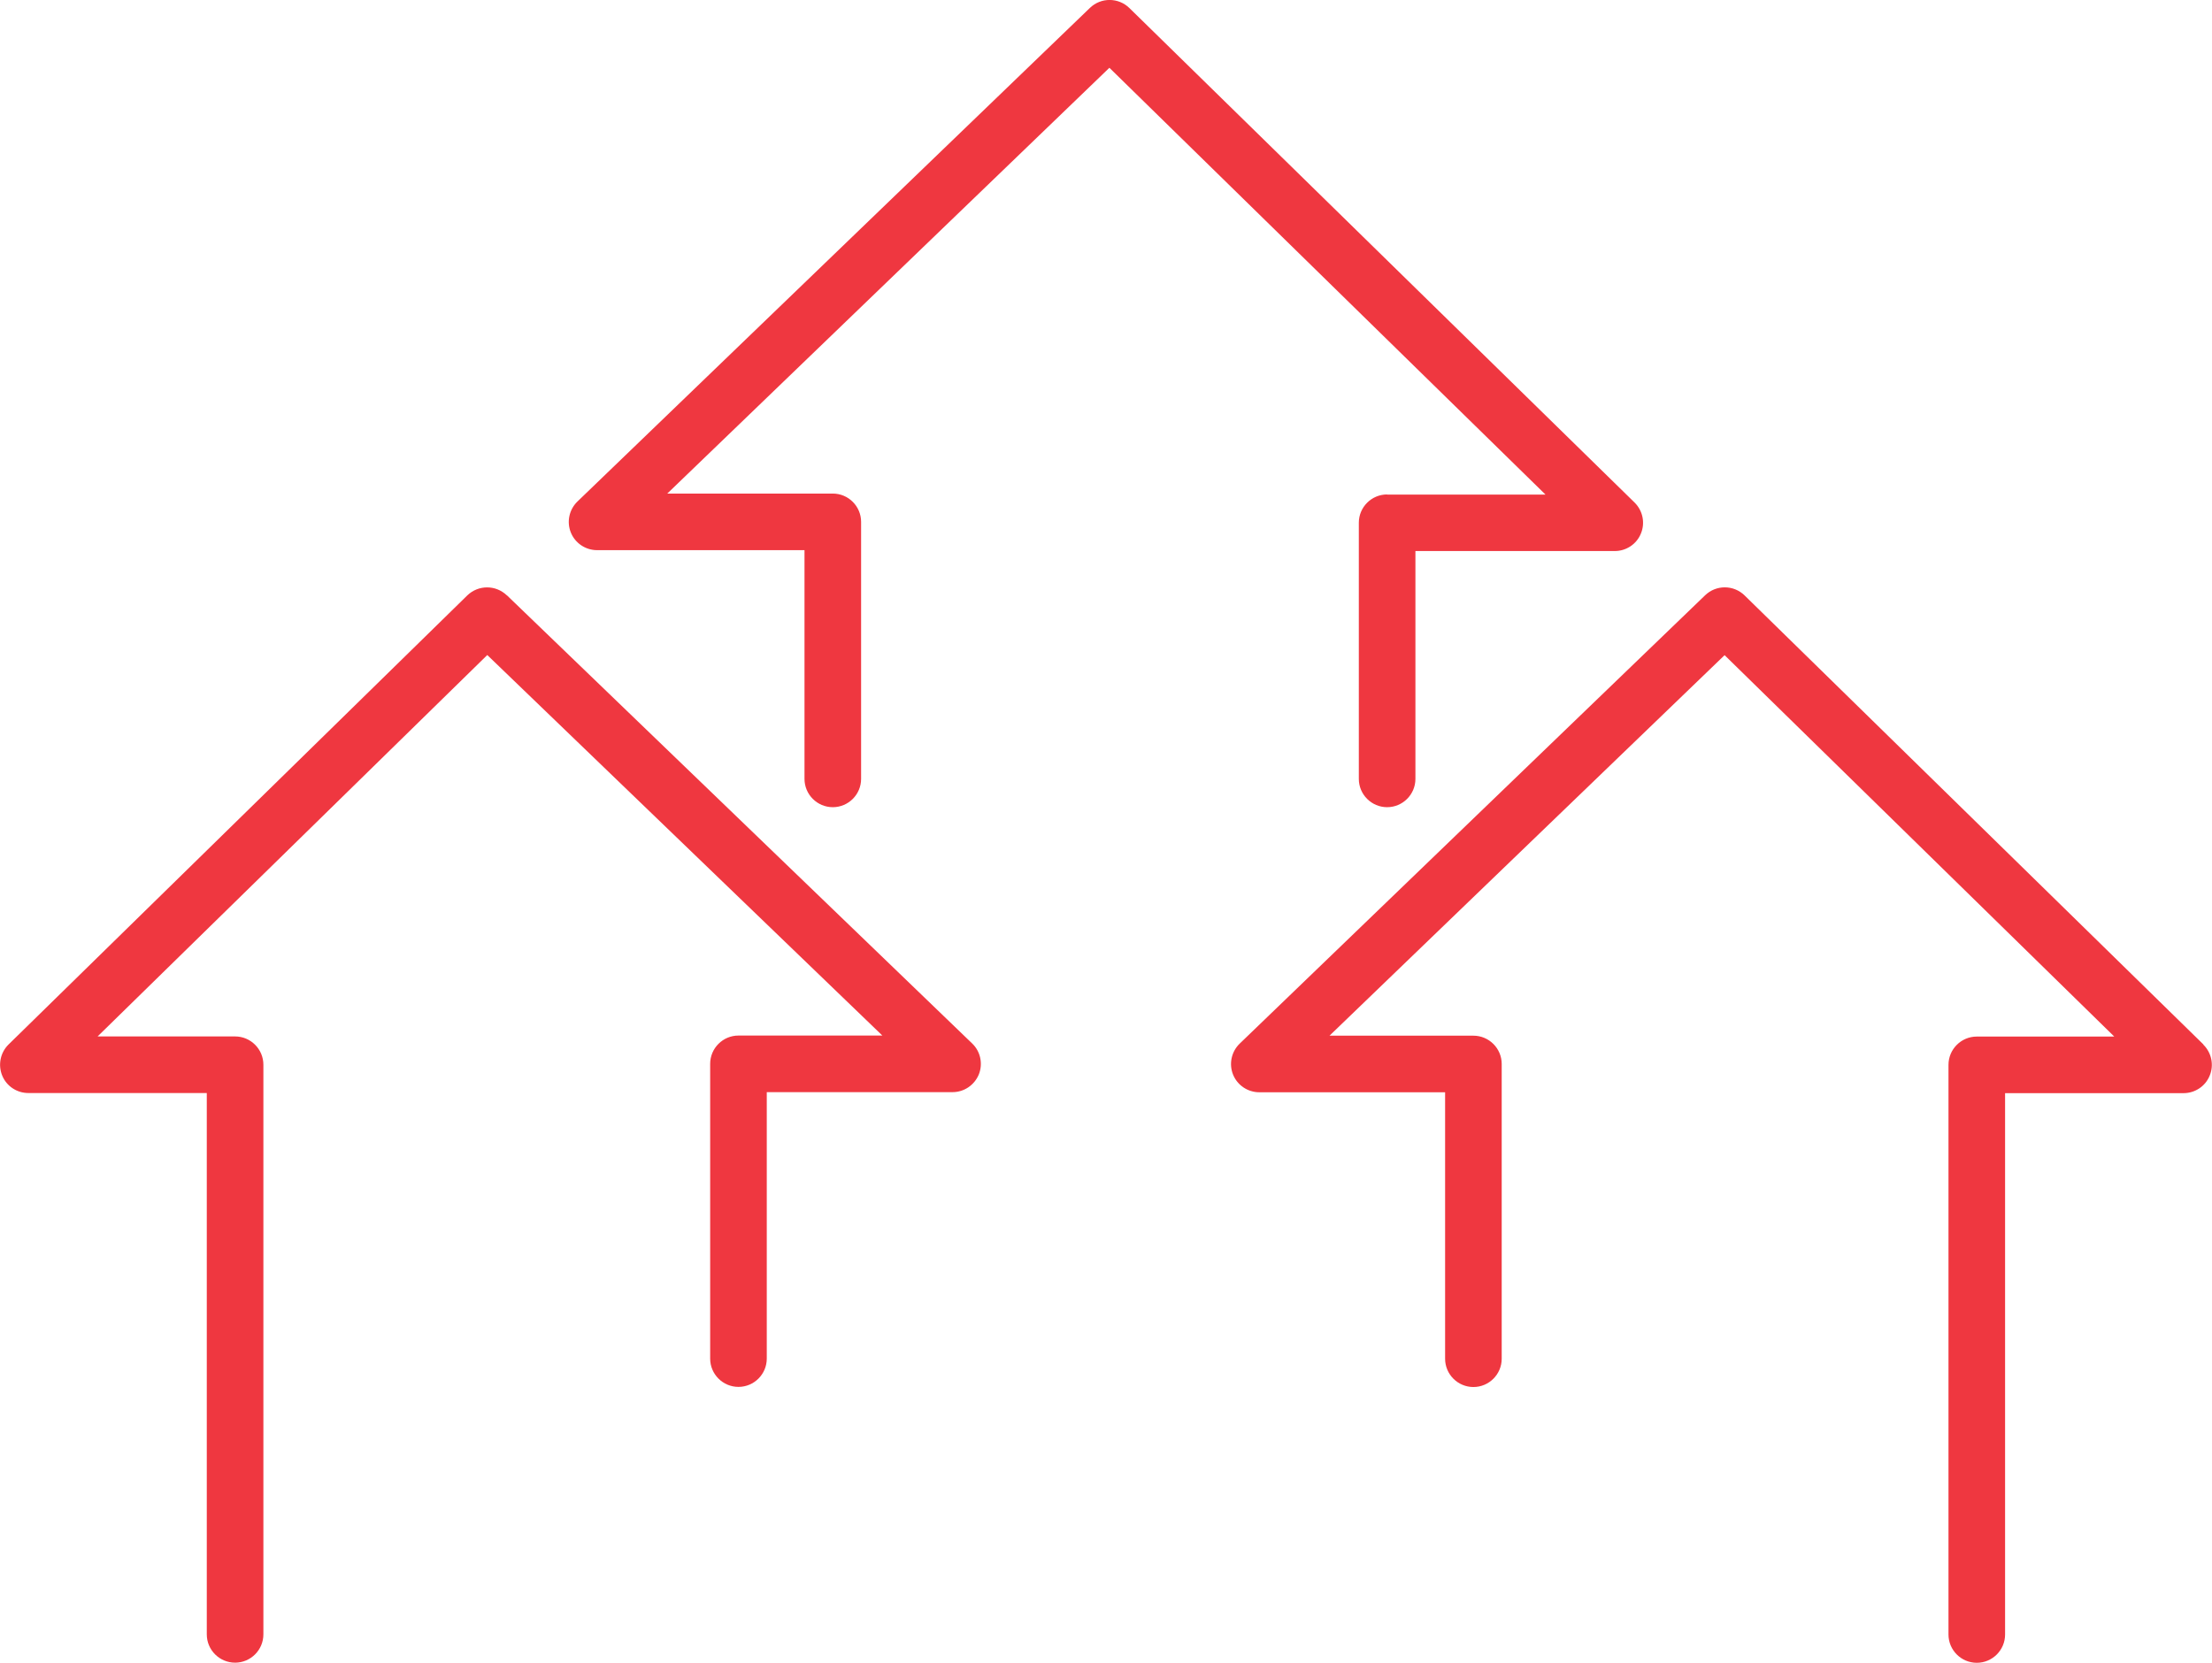 <?xml version="1.0" encoding="UTF-8"?> <svg xmlns="http://www.w3.org/2000/svg" id="Layer_2" viewBox="0 0 175.86 132.22"><defs><style> .cls-1 { fill: #ef3740; } </style></defs><g id="Layer_1-2" data-name="Layer_1"><g><path class="cls-1" d="M110.28,39.32c-1.24,0-2.25,1.01-2.25,2.25v20.37c0,1.24,1.01,2.25,2.25,2.25s2.25-1.01,2.25-2.25v-18.12h15.85c.91,0,1.74-.55,2.08-1.4.35-.85.14-1.82-.51-2.46L89.79.64c-.87-.85-2.26-.86-3.14-.01l-40.74,39.25c-.66.64-.87,1.61-.53,2.46.34.85,1.17,1.41,2.09,1.41h16.49v18.19c0,1.24,1.01,2.25,2.25,2.25s2.25-1.01,2.25-2.25v-20.44c0-1.24-1.01-2.25-2.25-2.25h-13.16L88.2,5.39l34.67,33.94h-12.59Z"></path><path class="cls-1" d="M175.18,83.06l-36.48-35.71c-.87-.85-2.26-.86-3.14-.01l-37,35.65c-.66.64-.87,1.61-.53,2.46.34.85,1.17,1.41,2.09,1.41h14.77v21.19c0,1.24,1.01,2.25,2.25,2.25s2.25-1.01,2.25-2.25v-23.44c0-1.24-1.01-2.25-2.25-2.25h-11.44l31.41-30.26,30.98,30.33h-10.93c-1.24,0-2.25,1.01-2.25,2.25v45.3c0,1.24,1.01,2.25,2.25,2.25s2.25-1.01,2.25-2.25v-43.05h14.19c.91,0,1.74-.55,2.08-1.4.35-.85.14-1.82-.51-2.46Z"></path><path class="cls-1" d="M40.29,47.34c-.88-.84-2.26-.84-3.14.01L.68,83.06c-.65.64-.85,1.61-.51,2.46.34.85,1.17,1.4,2.08,1.4h14.19v43.05c0,1.24,1.01,2.25,2.25,2.25s2.25-1.01,2.25-2.25v-45.3c0-1.24-1.01-2.25-2.25-2.25H7.76l30.98-30.33,31.41,30.26h-11.44c-1.24,0-2.25,1.01-2.25,2.25v23.44c0,1.24,1.01,2.25,2.25,2.25s2.25-1.01,2.25-2.25v-21.19h14.77c.92,0,1.74-.56,2.09-1.41.34-.85.13-1.83-.53-2.46l-37-35.65Z"></path></g></g></svg> 